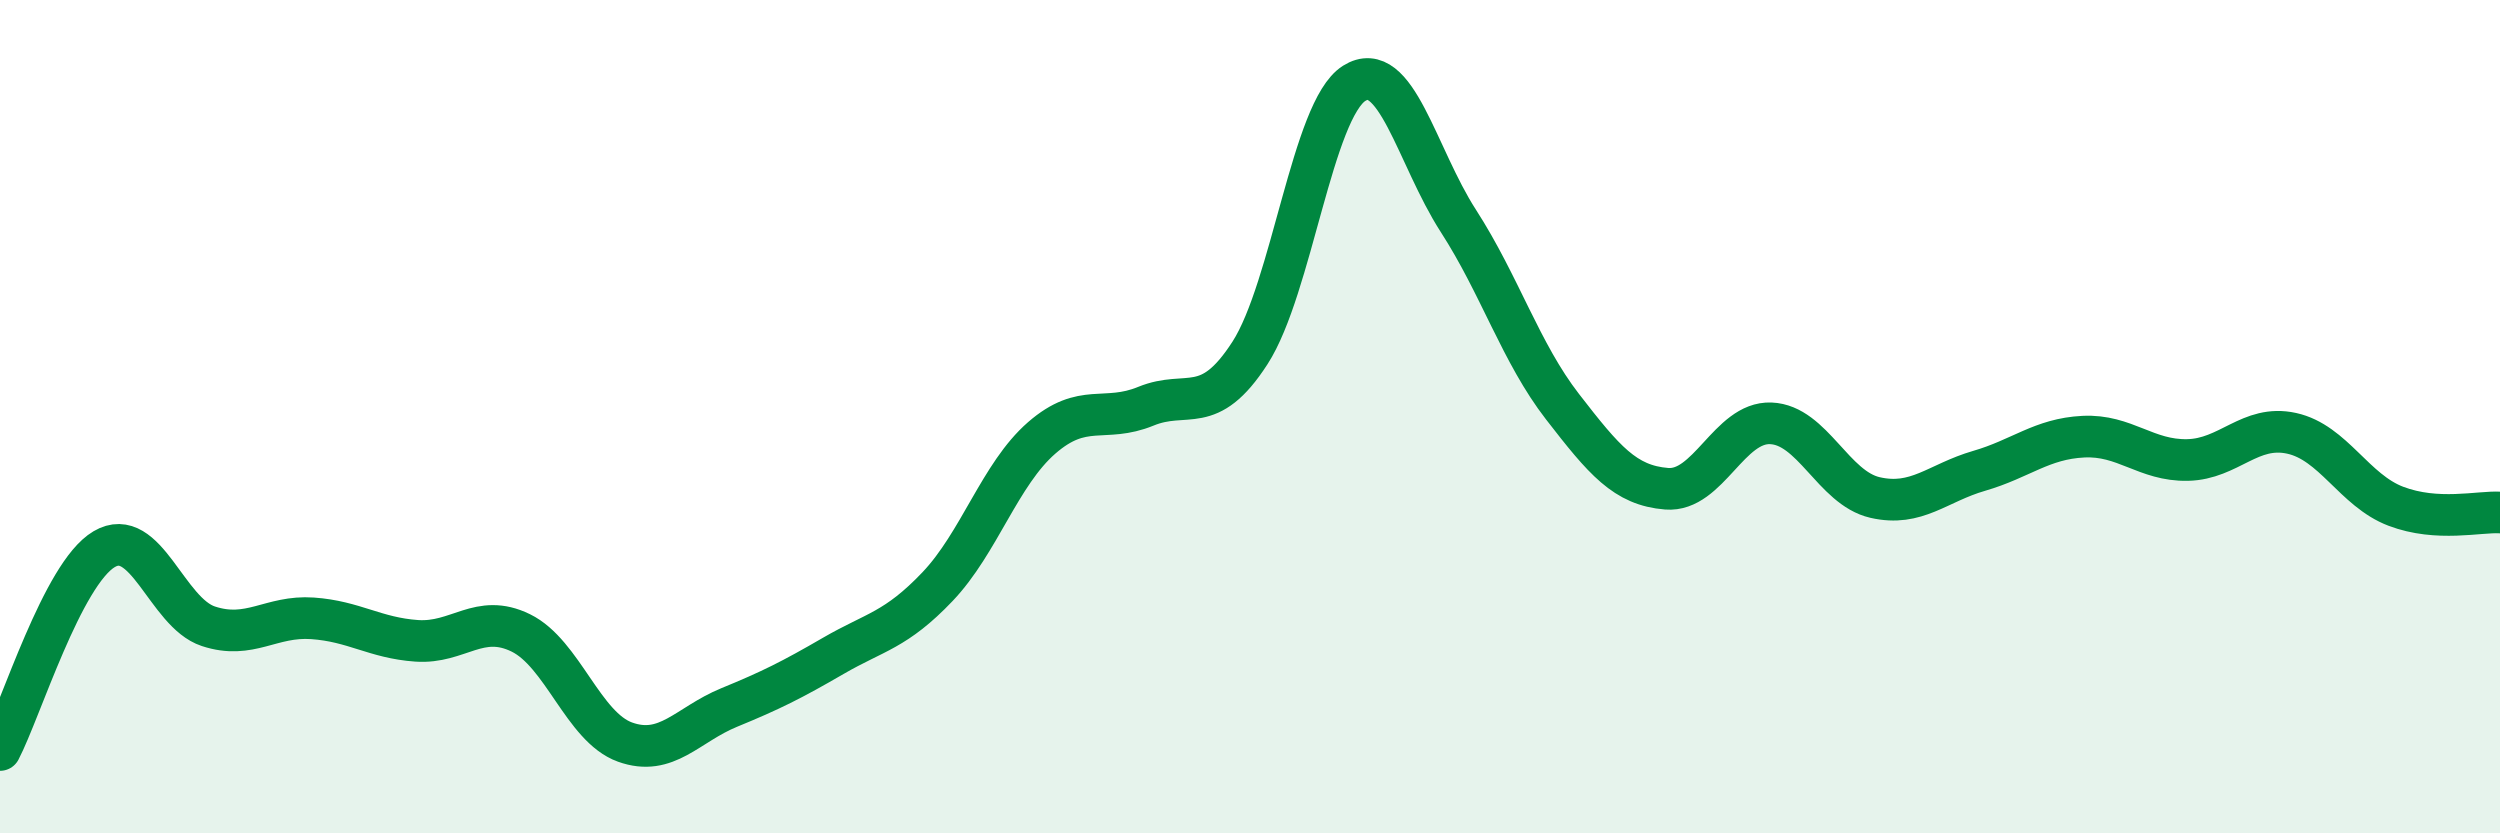 
    <svg width="60" height="20" viewBox="0 0 60 20" xmlns="http://www.w3.org/2000/svg">
      <path
        d="M 0,18 C 0.5,17.04 1.5,13.77 2.5,13.18 C 3.5,12.59 4,14.7 5,15.03 C 6,15.36 6.5,14.77 7.5,14.84 C 8.5,14.91 9,15.31 10,15.38 C 11,15.45 11.5,14.7 12.5,15.19 C 13.5,15.68 14,17.45 15,17.81 C 16,18.17 16.5,17.39 17.5,16.98 C 18.5,16.57 19,16.32 20,15.74 C 21,15.16 21.5,15.13 22.5,14.08 C 23.5,13.03 24,11.38 25,10.51 C 26,9.64 26.5,10.16 27.5,9.75 C 28.5,9.34 29,10.02 30,8.47 C 31,6.92 31.5,2.63 32.5,2 C 33.5,1.37 34,3.75 35,5.3 C 36,6.85 36.5,8.47 37.5,9.76 C 38.5,11.05 39,11.65 40,11.73 C 41,11.81 41.5,10.12 42.5,10.16 C 43.5,10.2 44,11.71 45,11.94 C 46,12.17 46.5,11.59 47.5,11.3 C 48.5,11.01 49,10.53 50,10.48 C 51,10.43 51.5,11.06 52.5,11.04 C 53.5,11.02 54,10.18 55,10.4 C 56,10.62 56.5,11.77 57.5,12.15 C 58.5,12.53 59.5,12.27 60,12.3L60 20L0 20Z"
        fill="#008740"
        opacity="0.1"
        stroke-linecap="round"
        stroke-linejoin="round"
      />
      <path
        d="M 0,18 C 0.5,17.04 1.5,13.77 2.5,13.18 C 3.5,12.59 4,14.7 5,15.03 C 6,15.36 6.5,14.77 7.5,14.84 C 8.5,14.91 9,15.31 10,15.38 C 11,15.45 11.5,14.7 12.5,15.19 C 13.5,15.68 14,17.45 15,17.81 C 16,18.17 16.5,17.39 17.5,16.98 C 18.5,16.57 19,16.32 20,15.74 C 21,15.16 21.5,15.13 22.5,14.08 C 23.5,13.03 24,11.38 25,10.51 C 26,9.64 26.5,10.16 27.5,9.75 C 28.5,9.34 29,10.02 30,8.47 C 31,6.92 31.5,2.63 32.5,2 C 33.5,1.37 34,3.75 35,5.3 C 36,6.85 36.5,8.47 37.5,9.76 C 38.5,11.05 39,11.65 40,11.73 C 41,11.81 41.5,10.12 42.5,10.16 C 43.5,10.2 44,11.71 45,11.94 C 46,12.17 46.5,11.59 47.5,11.3 C 48.5,11.01 49,10.53 50,10.48 C 51,10.43 51.5,11.06 52.5,11.04 C 53.5,11.02 54,10.18 55,10.4 C 56,10.62 56.5,11.77 57.5,12.15 C 58.5,12.53 59.5,12.27 60,12.3"
        stroke="#008740"
        stroke-width="1"
        fill="none"
        stroke-linecap="round"
        stroke-linejoin="round"
      />
    </svg>
  